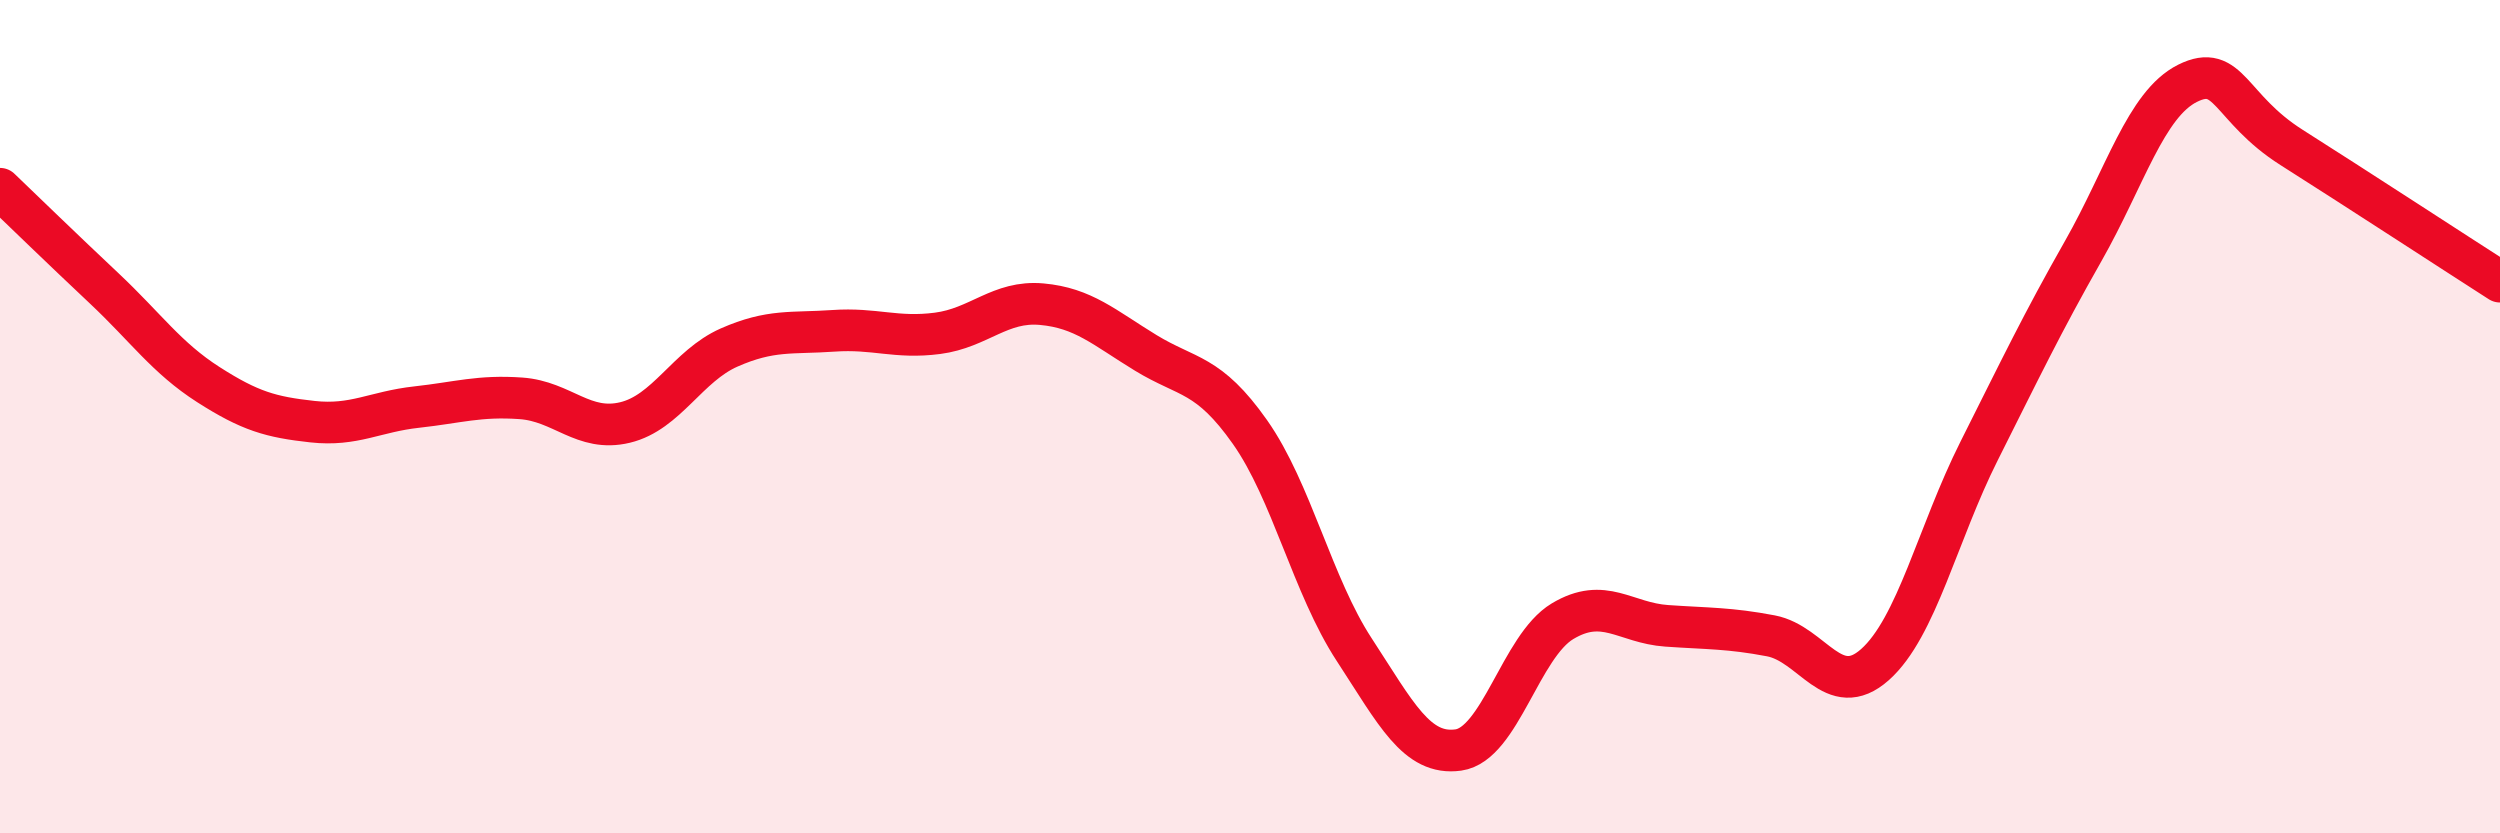 
    <svg width="60" height="20" viewBox="0 0 60 20" xmlns="http://www.w3.org/2000/svg">
      <path
        d="M 0,4.53 C 0.5,5.01 1.5,5.98 2.5,6.92 C 3.5,7.86 4,8.59 5,9.23 C 6,9.87 6.5,10.01 7.5,10.12 C 8.5,10.23 9,9.88 10,9.77 C 11,9.66 11.5,9.49 12.5,9.56 C 13.5,9.63 14,10.38 15,10.14 C 16,9.9 16.5,8.78 17.5,8.34 C 18.5,7.9 19,8.01 20,7.94 C 21,7.87 21.5,8.13 22.5,8 C 23.5,7.87 24,7.21 25,7.3 C 26,7.39 26.5,7.86 27.5,8.47 C 28.5,9.08 29,8.95 30,10.37 C 31,11.79 31.5,14.06 32.5,15.59 C 33.5,17.12 34,18.14 35,18 C 36,17.86 36.5,15.51 37.5,14.91 C 38.5,14.31 39,14.95 40,15.02 C 41,15.09 41.5,15.07 42.5,15.26 C 43.5,15.45 44,16.84 45,15.95 C 46,15.06 46.5,12.81 47.5,10.82 C 48.5,8.83 49,7.78 50,6.02 C 51,4.26 51.5,2.5 52.5,2 C 53.5,1.5 53.5,2.59 55,3.54 C 56.5,4.49 59,6.12 60,6.76L60 20L0 20Z"
        fill="#EB0A25"
        opacity="0.1"
        stroke-linecap="round"
        stroke-linejoin="round"
      />
      <path
        d="M 0,4.53 C 0.5,5.01 1.5,5.98 2.5,6.92 C 3.5,7.86 4,8.59 5,9.23 C 6,9.87 6.5,10.01 7.5,10.12 C 8.5,10.23 9,9.88 10,9.77 C 11,9.66 11.5,9.49 12.5,9.56 C 13.5,9.63 14,10.38 15,10.14 C 16,9.9 16.5,8.78 17.5,8.34 C 18.5,7.9 19,8.01 20,7.94 C 21,7.87 21.5,8.13 22.5,8 C 23.5,7.87 24,7.21 25,7.3 C 26,7.39 26.5,7.86 27.5,8.47 C 28.5,9.08 29,8.95 30,10.37 C 31,11.79 31.5,14.06 32.5,15.59 C 33.5,17.12 34,18.14 35,18 C 36,17.86 36.5,15.51 37.5,14.91 C 38.5,14.31 39,14.95 40,15.02 C 41,15.09 41.5,15.07 42.5,15.26 C 43.5,15.45 44,16.84 45,15.95 C 46,15.06 46.5,12.81 47.5,10.82 C 48.5,8.83 49,7.78 50,6.02 C 51,4.26 51.5,2.5 52.5,2 C 53.5,1.5 53.5,2.59 55,3.54 C 56.5,4.49 59,6.12 60,6.76"
        stroke="#EB0A25"
        stroke-width="1"
        fill="none"
        stroke-linecap="round"
        stroke-linejoin="round"
      />
    </svg>
  